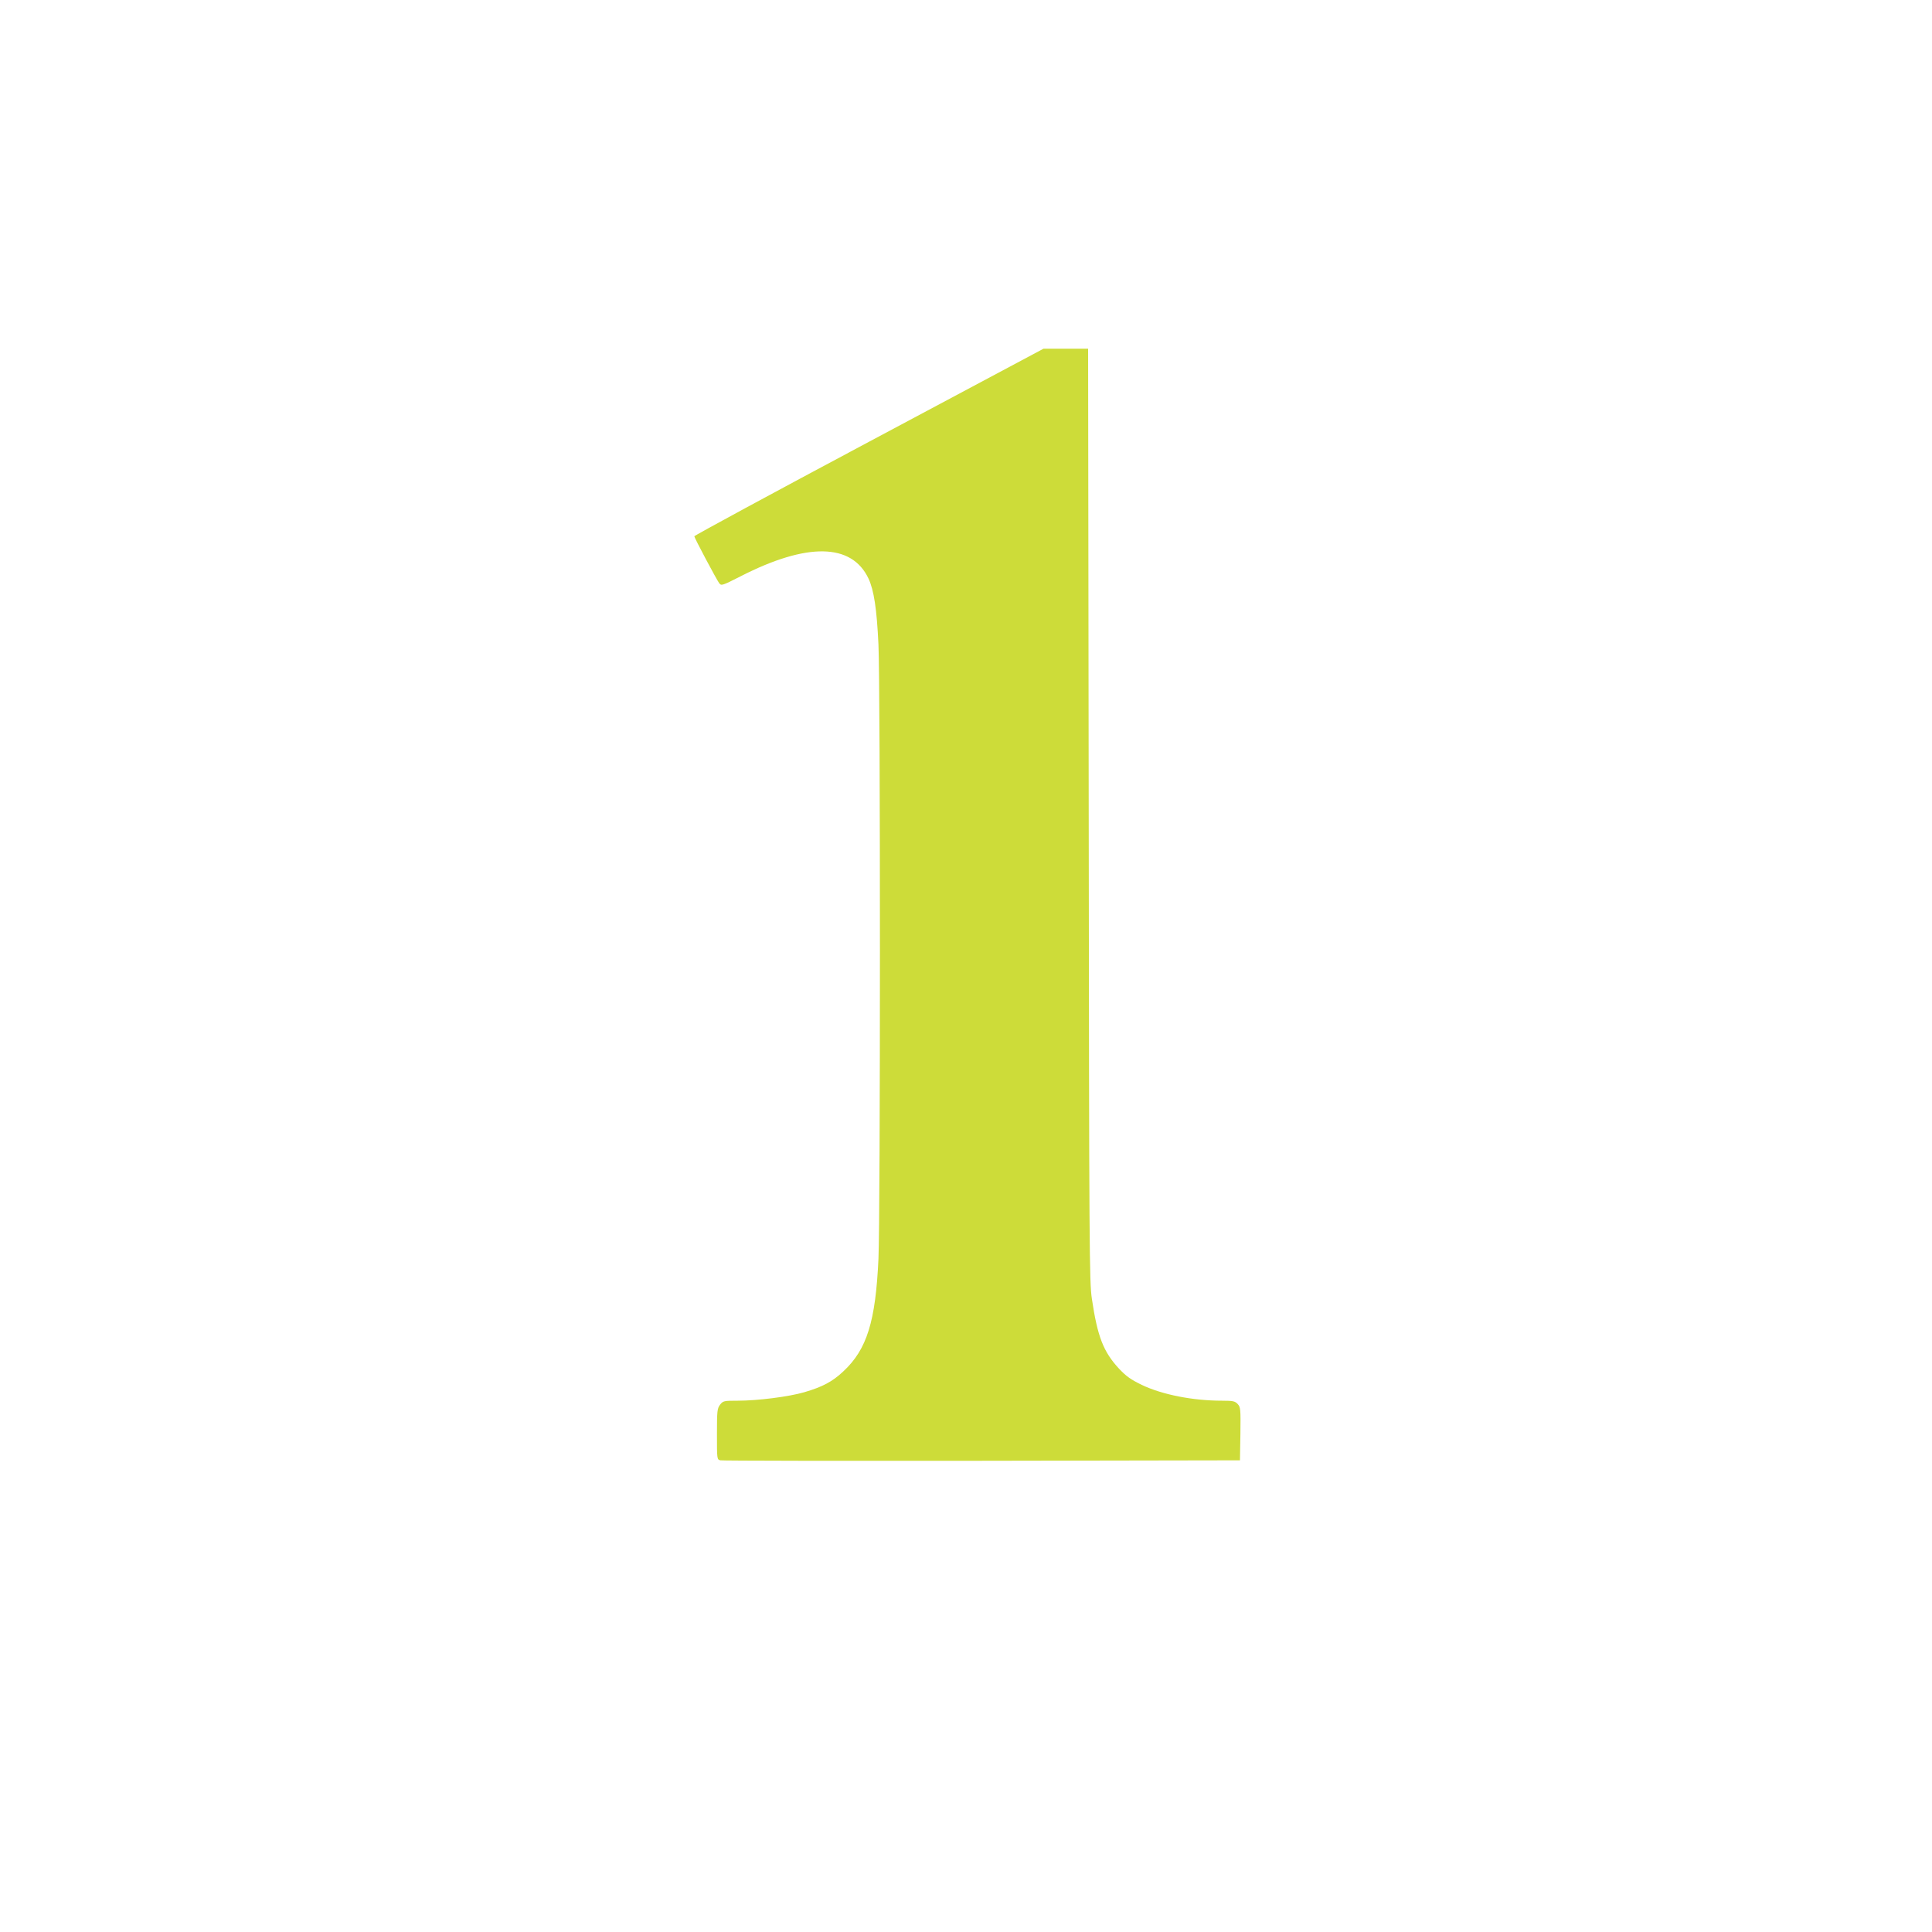 <?xml version="1.0" standalone="no"?>
<!DOCTYPE svg PUBLIC "-//W3C//DTD SVG 20010904//EN"
 "http://www.w3.org/TR/2001/REC-SVG-20010904/DTD/svg10.dtd">
<svg version="1.0" xmlns="http://www.w3.org/2000/svg"
 width="1280pt" height="1280pt" viewBox="0 0 1280 1280"
 preserveAspectRatio="xMidYMid meet">
<g transform="translate(0,1280) scale(0.1,-0.1)"
fill="#cddc39" stroke="none">
<path d="M5757 9873 c-636 -339 -1157 -621 -1157 -626 0 -10 145 -283 165
-311 14 -18 20 -16 142 46 440 225 736 220 847 -15 36 -77 55 -201 66 -437 13
-269 13 -3790 0 -4070 -19 -415 -76 -600 -233 -746 -72 -68 -139 -103 -259
-138 -103 -30 -310 -56 -440 -56 -92 0 -97 -1 -117 -26 -19 -25 -21 -40 -21
-195 0 -167 0 -169 23 -174 12 -3 792 -4 1732 -3 l1710 3 3 175 c2 166 1 177
-18 198 -18 19 -31 22 -103 22 -195 0 -397 40 -533 105 -72 35 -103 57 -150
107 -104 112 -143 213 -180 463 -17 112 -18 321 -21 3208 l-4 3087 -147 0
-148 0 -1157 -617z"/>
</g>
</svg>
